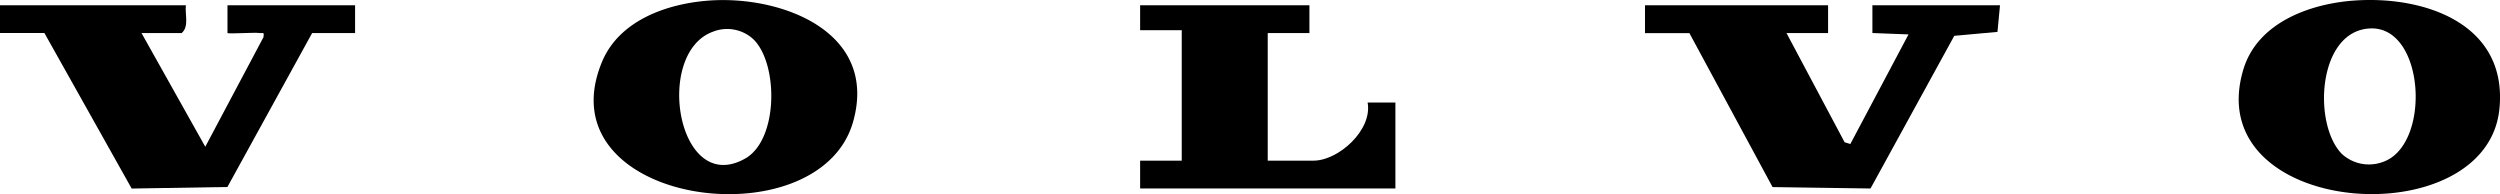 <svg xmlns="http://www.w3.org/2000/svg" width="98.941" height="7.684" viewBox="0 0 98.941 7.684">
  <g id="Logo" transform="translate(-1207 110)">
    <path id="Pfad_2" data-name="Pfad 2" d="M111.589.032c2.874-.2,6.685,1.252,5.678,4.8-1.355,4.775-12.279,3.3-9.94-2.365.687-1.663,2.6-2.319,4.262-2.435m1.741,1.541a1.526,1.526,0,0,0-1.607-.308c-2.353.848-1.4,6.546,1.283,5.015,1.3-.744,1.311-3.723.324-4.707" transform="translate(1123.495 -110.011)"/>
    <path id="Pfad_3" data-name="Pfad 3" d="M408.095.021c2.805-.195,6.074.941,5.73,4.3C413.3,9.4,401.939,8.6,403.691,2.753c.559-1.867,2.648-2.61,4.4-2.732M407.6,6.1a1.585,1.585,0,0,0,1.609.311c1.921-.658,1.682-5.351-.476-5.286-2.105.063-2.31,3.8-1.133,4.976" transform="translate(892.092 -110)"/>
    <path id="Pfad_4" data-name="Pfad 4" d="M7.356.946c-.041.362.136.837-.165,1.1H5.6l2.524,4.5,2.305-4.339c.029-.223-.009-.142-.161-.163-.225-.03-1.22.045-1.265,0V.946h5.05v1.1h-1.7L9,8.138,5.211,8.2,1.757,2.044H0V.946Z" transform="translate(1207 -110.738)"/>
    <path id="Pfad_5" data-name="Pfad 5" d="M303.746.946v1.1H302.1l2.3,4.322.227.069L306.929,2.1,305.5,2.045V.946h5.05L310.45,2l-1.71.156-3.315,6.042-3.876-.056-3.292-6.094H296.5V.946Z" transform="translate(975.603 -110.738)"/>
    <path id="Pfad_6" data-name="Pfad 6" d="M212.2.946v1.1H210.55v5.05h1.811c.994,0,2.343-1.219,2.142-2.3h1.1v3.4H205.5v-1.1h1.647V1.934H205.5V.946Z" transform="translate(1046.622 -110.738)"/>
    <rect id="Rechteck_25" data-name="Rechteck 25" width="98.942" height="7.684" transform="translate(1207 -110)" fill="none"/>
  </g>
</svg>
